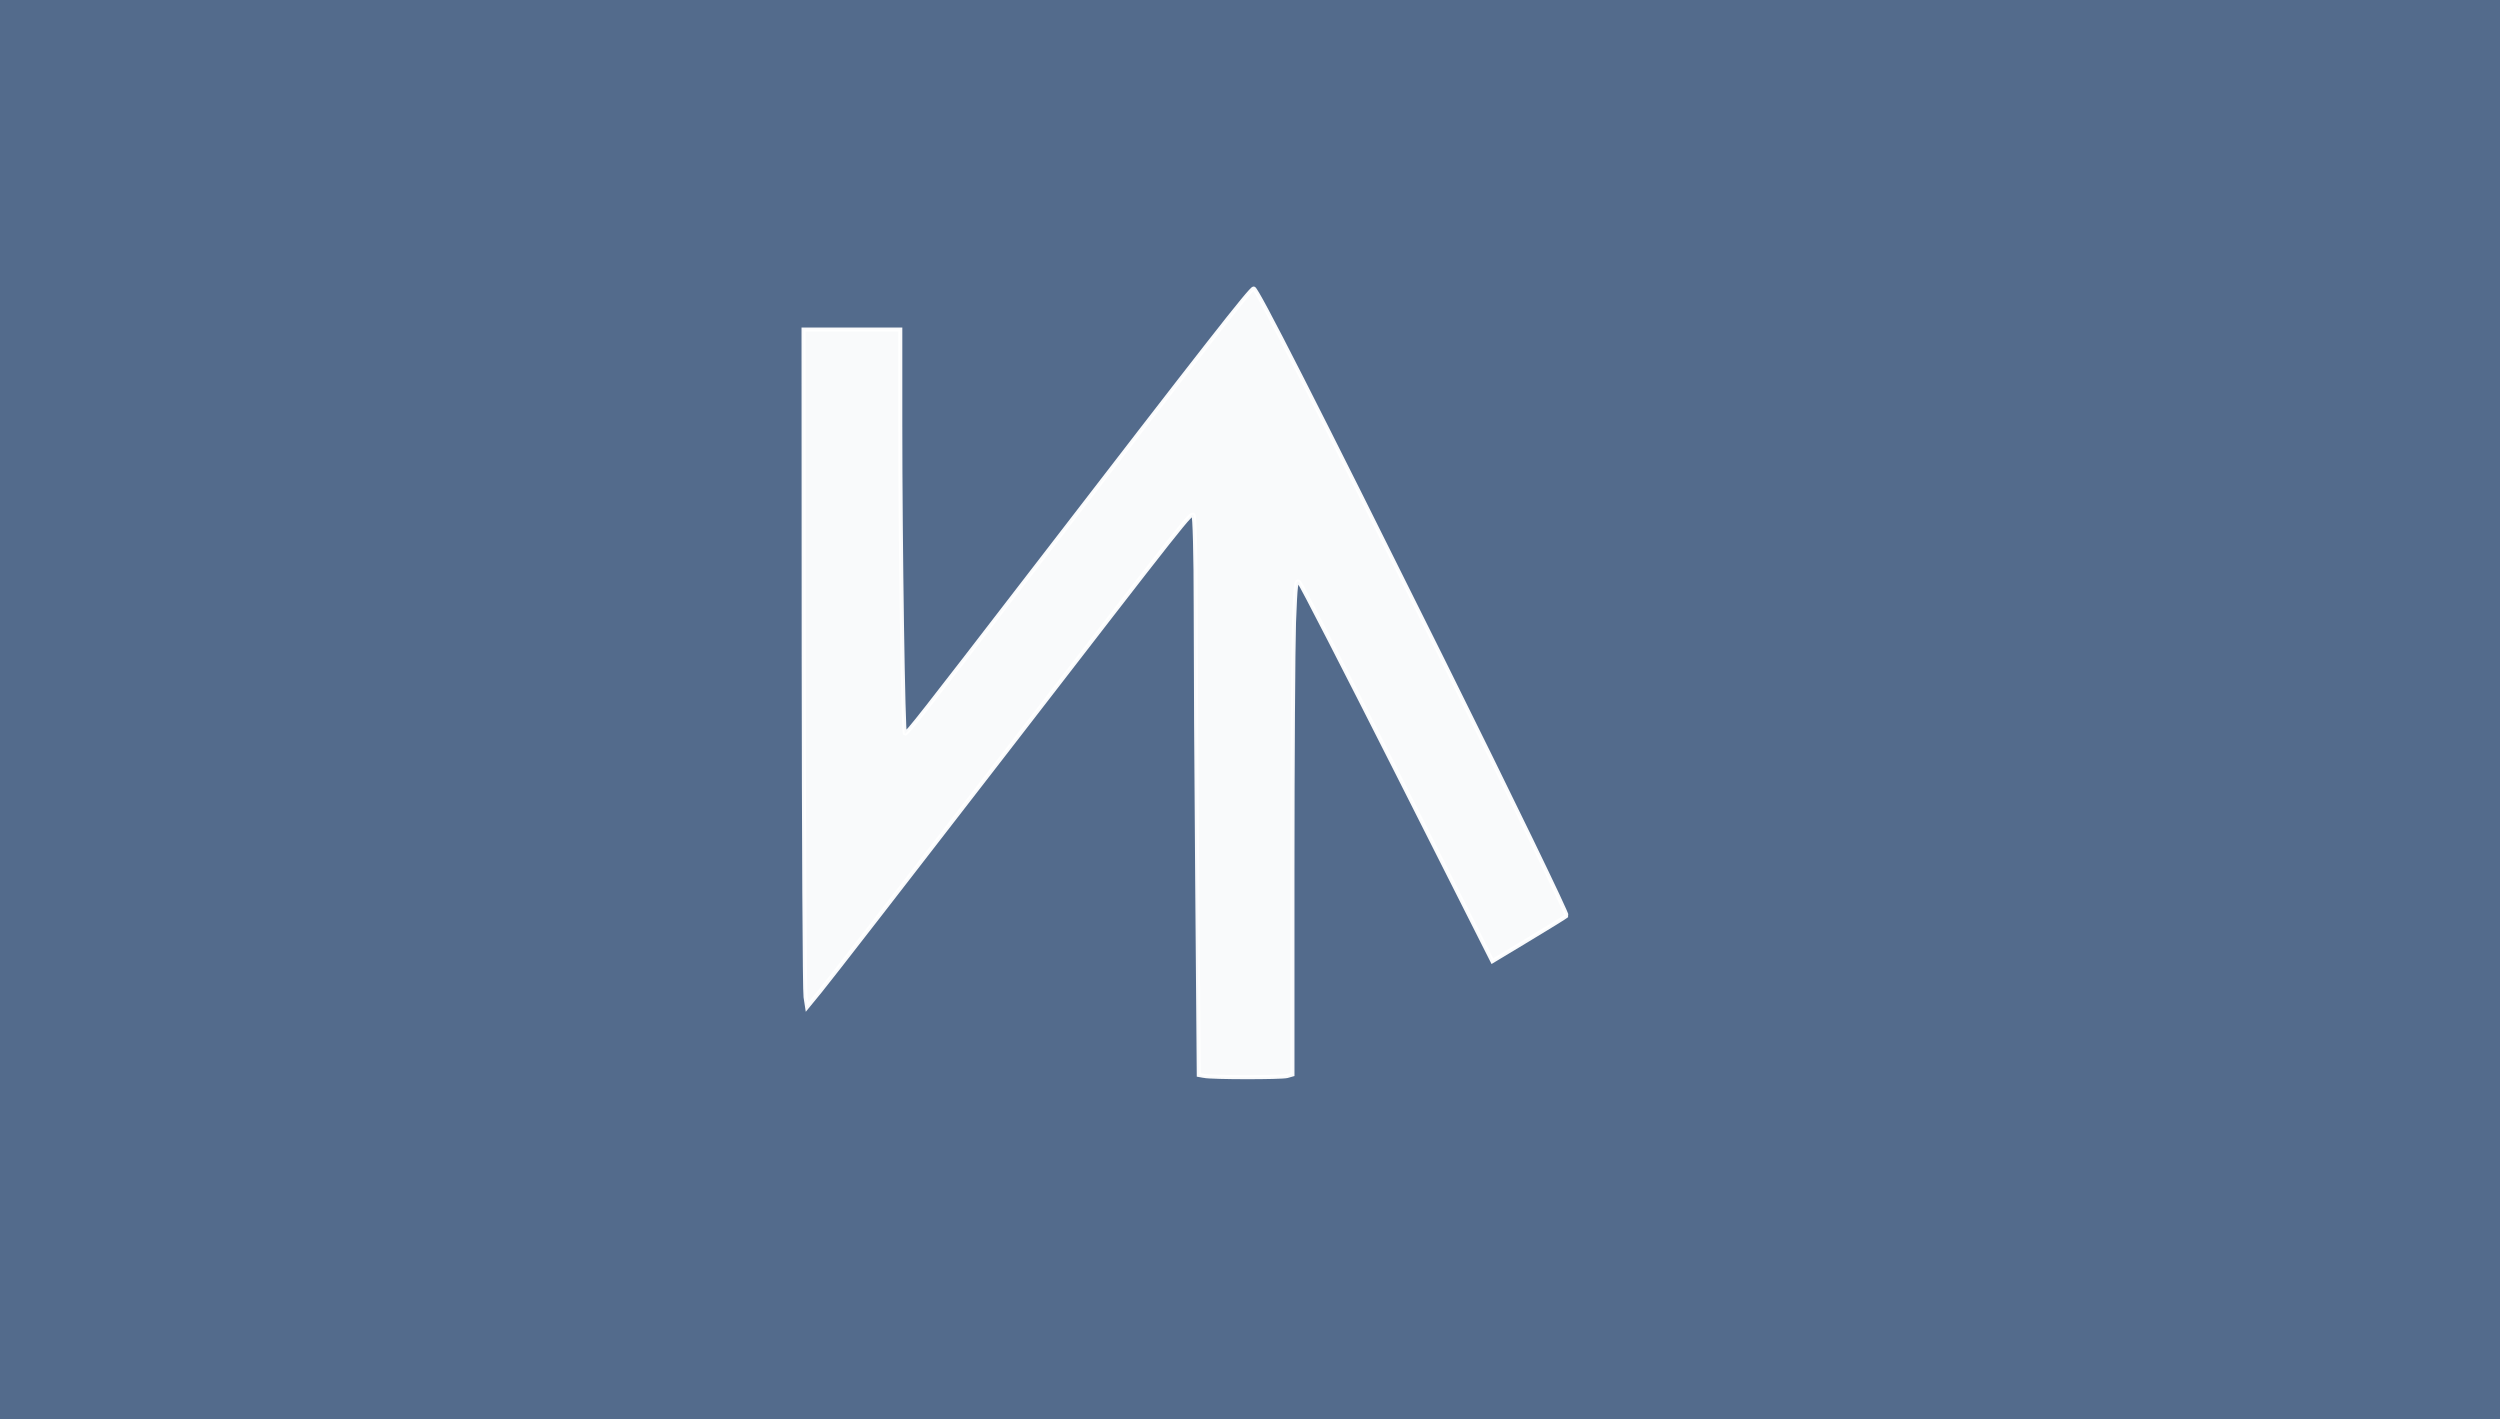 <?xml version="1.0" encoding="UTF-8"?>
<!DOCTYPE svg PUBLIC "-//W3C//DTD SVG 1.1//EN" "http://www.w3.org/Graphics/SVG/1.1/DTD/svg11.dtd">
<!-- Creator: CorelDRAW X8 -->
<svg xmlns="http://www.w3.org/2000/svg" xml:space="preserve" width="162.56mm" height="92.287mm" version="1.1" style="shape-rendering:geometricPrecision; text-rendering:geometricPrecision; image-rendering:optimizeQuality; fill-rule:evenodd; clip-rule:evenodd"
viewBox="0 0 16256 9229"
 xmlns:xlink="http://www.w3.org/1999/xlink"
 xmlns:dc="http://purl.org/dc/elements/1.1/"
 xmlns:cc="http://creativecommons.org/ns#"
 xmlns:rdf="http://www.w3.org/1999/02/22-rdf-syntax-ns#">
 <defs>
  <style type="text/css">
   <![CDATA[
    .str0 {stroke:white;stroke-width:26.46;stroke-opacity:0.961}
    .fil0 {fill:#536B8C}
    .fil1 {fill:white;fill-opacity:0.961}
   ]]>
  </style>
 </defs>
 <g id="Слой_x0020_1">
  <g id="Salar_flag.svg">
   <rect class="fil0" x="-983" y="-482" width="17332" height="9829"/>
   <path class="fil1 str0" d="M7828 6996l-33 -6 -10 -1239c-6,-681 -10,-1499 -10,-1816 0,-328 -7,-582 -15,-587 -20,-12 -19,-13 -1239,1566 -605,783 -1139,1471 -1187,1529l-86 105 -10 -65c-6,-37 -11,-1028 -12,-2203l-1 -2137 315 0 314 0 0 618c0,798 19,2011 30,2010 15,-1 109,-121 821,-1046 1150,-1494 1428,-1849 1447,-1849 20,0 392,731 1228,2414 451,908 814,1657 807,1665 -8,7 -119,76 -249,154l-234 141 -616 -1220c-339,-671 -626,-1230 -639,-1243 -22,-22 -25,7 -35,263 -5,157 -10,883 -10,1612l0 1325 -35 10c-39,10 -488,10 -541,-1l0 0z"/>
  </g>
 </g>
</svg>
